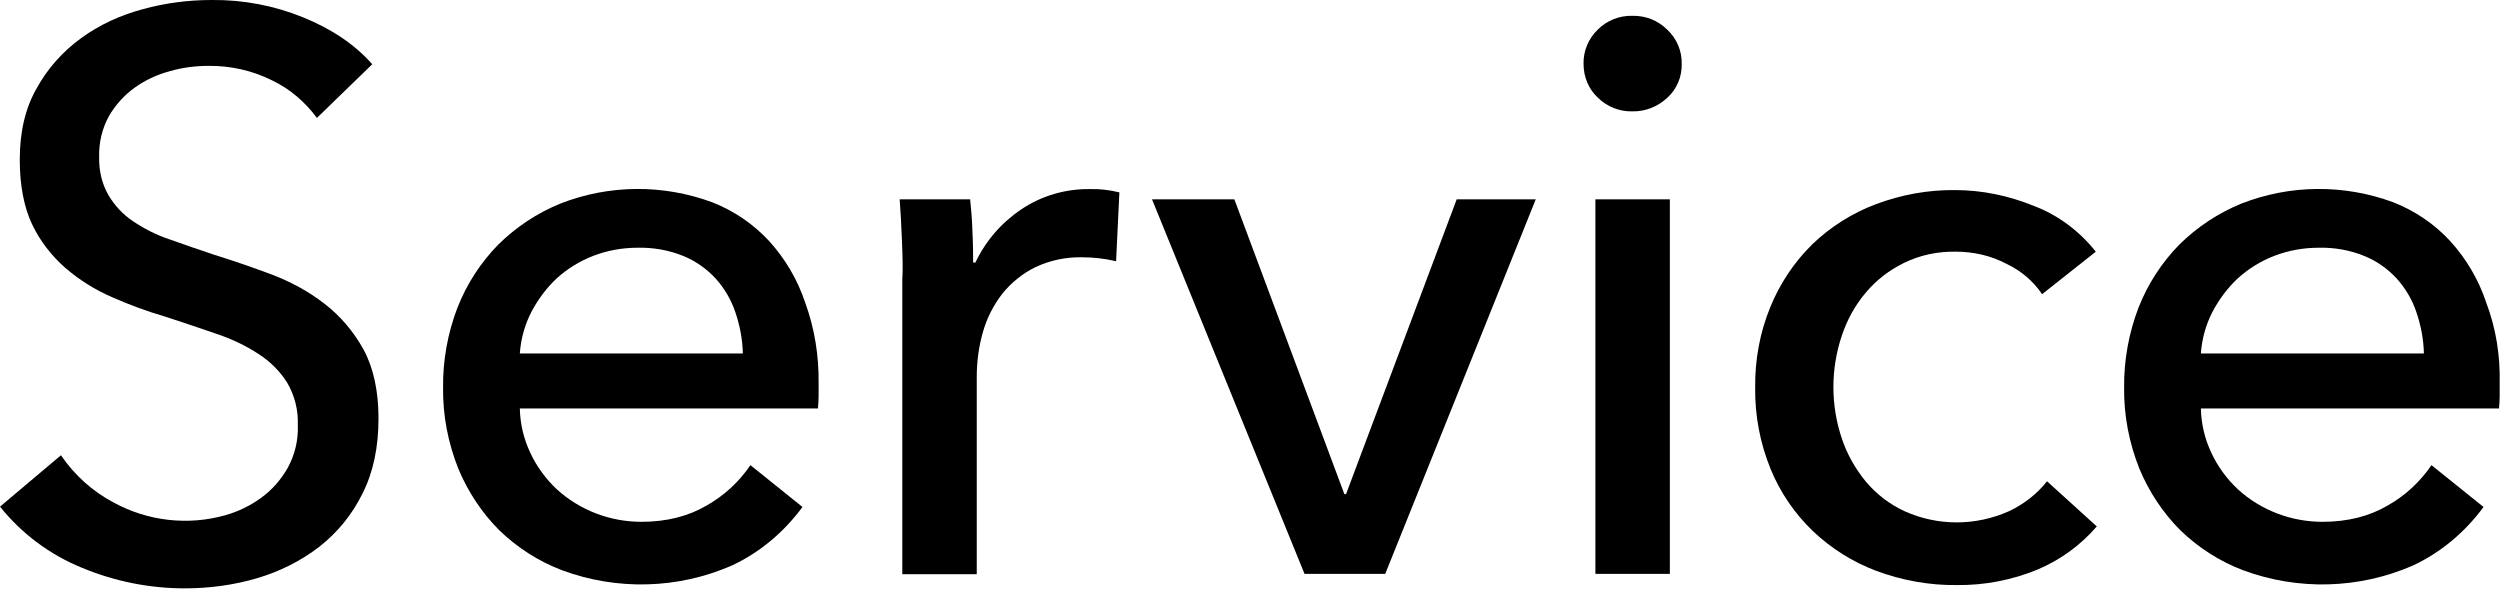 <?xml version="1.0" encoding="utf-8"?>
<!-- Generator: Adobe Illustrator 19.2.1, SVG Export Plug-In . SVG Version: 6.00 Build 0)  -->
<svg version="1.1" id="headline" xmlns="http://www.w3.org/2000/svg" xmlns:xlink="http://www.w3.org/1999/xlink" x="0px" y="0px"
	 viewBox="0 0 758.9 184.6" style="enable-background:new 0 0 758.9 184.6;" xml:space="preserve">
<title>Service</title>
<g id="service">
	<path d="M96.2,35.8C92.6,30.9,88,27,82.6,24.4c-6-3-12.7-4.5-19.4-4.4c-3.9,0-7.8,0.5-11.6,1.6c-3.8,1-7.5,2.7-10.7,5
		c-3.2,2.3-5.8,5.2-7.8,8.6c-2.1,3.8-3.1,8-3,12.4c-0.1,4.1,0.8,8.1,2.8,11.6c1.9,3.2,4.4,5.9,7.4,7.9c3.4,2.3,7.1,4.2,11,5.5
		c4.2,1.5,8.8,3.1,13.6,4.7c5.8,1.8,11.6,3.8,17.5,6c5.8,2.2,11.2,5.1,16.1,8.9c4.8,3.7,8.8,8.4,11.8,13.8c3,5.5,4.6,12.5,4.6,21
		c0,8.8-1.6,16.4-4.9,22.9c-3.1,6.3-7.6,11.8-13.1,16.1c-5.6,4.3-12,7.5-18.8,9.5c-7.1,2.1-14.5,3.1-22,3.1
		c-10.7,0-21.2-2.1-31.1-6.2C15.1,168.4,6.6,162,0,153.8l18.5-15.6c4.1,6,9.6,11,16.1,14.4c10.3,5.6,22.5,7,33.8,3.8
		c3.9-1.1,7.6-2.9,10.9-5.3c3.3-2.4,6-5.5,8-9c2.2-4,3.3-8.5,3.1-13.1c0.2-4.5-1-9-3.2-12.8c-2.2-3.5-5.2-6.5-8.8-8.8
		c-4-2.6-8.3-4.6-12.8-6.1c-4.9-1.7-10-3.4-15.5-5.2c-5.5-1.6-10.9-3.6-16.1-5.9c-5.1-2.2-9.9-5.2-14.2-8.9
		c-4.2-3.7-7.7-8.2-10.1-13.3C7.3,62.9,6,56.3,6,48.5c0-8.5,1.7-15.8,5.2-21.8c3.3-6,7.9-11.1,13.4-15.1c5.6-4.1,12-7,18.7-8.8
		C50.2,0.9,57.2,0,64.3,0c9.5-0.1,19,1.7,27.8,5.3c8.6,3.5,15.6,8.2,20.9,14.2L96.2,35.8z"/>
	<path d="M248.5,116.4v3.8c0,1.3-0.1,2.6-0.2,3.8h-90.5c0.1,4.7,1.2,9.3,3.2,13.5c1.9,4.1,4.7,7.9,8,11c7,6.4,16.2,9.9,25.7,9.9
		c7.7,0,14.3-1.7,19.9-5c5.3-3,9.8-7.2,13.2-12.2l15.8,12.7c-5.6,7.6-12.9,13.8-21.5,17.8c-16.3,7.1-34.8,7.6-51.5,1.4
		c-7.1-2.7-13.5-6.8-19-12.1c-5.4-5.4-9.6-11.8-12.5-18.8c-3.1-7.8-4.7-16.1-4.6-24.5c-0.1-8.3,1.4-16.6,4.4-24.4
		c2.8-7.1,7-13.6,12.4-19.1c5.4-5.3,11.7-9.5,18.8-12.4c14.8-5.8,31.2-5.9,46.1-0.4c6.6,2.6,12.5,6.6,17.3,11.8
		c4.9,5.4,8.6,11.7,10.9,18.6C247.3,99.7,248.6,108,248.5,116.4z M225.5,107.3c-0.1-4.3-0.9-8.5-2.3-12.6c-1.3-3.8-3.3-7.2-6-10.2
		c-2.8-3-6.1-5.3-9.8-6.8c-4.4-1.8-9.1-2.6-13.8-2.5c-4.6,0-9.2,0.8-13.6,2.5c-4.1,1.6-7.8,3.9-11,6.8c-3.1,2.9-5.7,6.4-7.7,10.2
		c-2,3.9-3.2,8.2-3.5,12.6L225.5,107.3L225.5,107.3z"/>
	<path d="M273.8,73.2c-0.2-4.8-0.4-9-0.7-12.7h21.4c0.3,2.9,0.6,6.2,0.7,10c0.2,3.8,0.2,6.8,0.2,9.2h0.7c3.1-6.6,8-12.2,14-16.2
		c6.1-4.1,13.4-6.2,20.8-6.1c3-0.1,6,0.3,8.9,1l-1,20.9c-3.4-0.8-6.8-1.2-10.3-1.2c-4.9-0.1-9.7,0.9-14.2,3c-3.9,1.9-7.3,4.7-10,8
		c-2.7,3.5-4.7,7.4-5.9,11.6c-1.3,4.5-1.9,9.1-1.9,13.8v59.8h-22.6V85C274.1,81.9,274,78,273.8,73.2z"/>
	<path d="M420.5,174.2h-24.5L349.7,60.5h25l33.4,89.5h0.5l33.6-89.5h24L420.5,174.2z"/>
	<path d="M510.5,19.4c0.1,3.9-1.5,7.7-4.4,10.3c-2.9,2.7-6.7,4.2-10.6,4.1c-3.9,0.1-7.7-1.4-10.5-4.2c-2.8-2.6-4.3-6.3-4.3-10.2
		c-0.1-3.9,1.5-7.7,4.3-10.4c2.8-2.8,6.6-4.3,10.5-4.2c4-0.1,7.8,1.4,10.6,4.2C509,11.7,510.6,15.5,510.5,19.4z M506.9,174.2h-22.6
		V60.5h22.6V174.2z"/>
	<path d="M619.9,89.3c-2.7-4-6.5-7.2-10.8-9.2c-4.7-2.5-10-3.7-15.4-3.7c-5.4-0.1-10.8,1-15.7,3.4c-4.5,2.2-8.4,5.2-11.6,9
		c-3.3,3.9-5.7,8.3-7.3,13.1c-3.4,10.1-3.4,21.1,0,31.2c1.6,4.8,4.1,9.2,7.3,13.1c3.2,3.8,7.2,6.9,11.8,9c10,4.5,21.5,4.5,31.6,0
		c4.5-2.1,8.5-5.2,11.6-9.1l15.1,13.7c-4.9,5.7-11.1,10.2-18,13.1c-7.8,3.2-16.1,4.8-24.5,4.7c-8.3,0.1-16.6-1.4-24.4-4.3
		c-7.2-2.7-13.7-6.8-19.3-12.1c-5.5-5.3-9.9-11.7-12.8-18.8c-3.2-7.8-4.8-16.2-4.7-24.7c-0.1-8.4,1.4-16.7,4.6-24.5
		c2.9-7.1,7.2-13.6,12.7-19c5.5-5.3,12.1-9.5,19.3-12.2c7.7-2.9,15.9-4.4,24.1-4.3c8.2,0,16.3,1.7,23.9,4.8
		c7.4,2.8,13.9,7.7,18.8,13.9L619.9,89.3z"/>
	<path d="M758.8,116.4v3.8c0,1.3-0.1,2.6-0.2,3.8h-90.5c0.1,4.7,1.2,9.3,3.2,13.5c1.9,4.1,4.7,7.9,8,11c7,6.4,16.2,9.9,25.7,9.9
		c7.7,0,14.3-1.7,19.9-5c5.3-3,9.8-7.2,13.2-12.2l15.8,12.7c-5.6,7.6-12.9,13.8-21.5,17.8c-16.3,7.1-34.8,7.6-51.5,1.4
		c-7.1-2.7-13.5-6.8-19-12.1c-5.4-5.4-9.6-11.8-12.5-18.8c-3.1-7.8-4.7-16.1-4.6-24.5c-0.1-8.3,1.4-16.6,4.4-24.4
		c2.8-7.1,7-13.6,12.4-19.1c5.4-5.3,11.7-9.5,18.8-12.4c14.8-5.8,31.2-5.9,46.1-0.4c6.6,2.6,12.5,6.6,17.3,11.8
		c4.9,5.4,8.6,11.7,10.9,18.6C757.7,99.7,759,108,758.8,116.4z M735.8,107.3c-0.1-4.3-0.9-8.5-2.3-12.6c-1.3-3.8-3.3-7.2-6-10.2
		c-2.8-3-6.1-5.3-9.8-6.8c-4.4-1.8-9.1-2.6-13.8-2.5c-4.6,0-9.2,0.8-13.6,2.5c-4.1,1.6-7.8,3.9-11,6.8c-3.1,2.9-5.7,6.4-7.7,10.2
		c-2,3.9-3.2,8.2-3.5,12.6C668.1,107.3,735.8,107.3,735.8,107.3z"/>
</g>
</svg>
